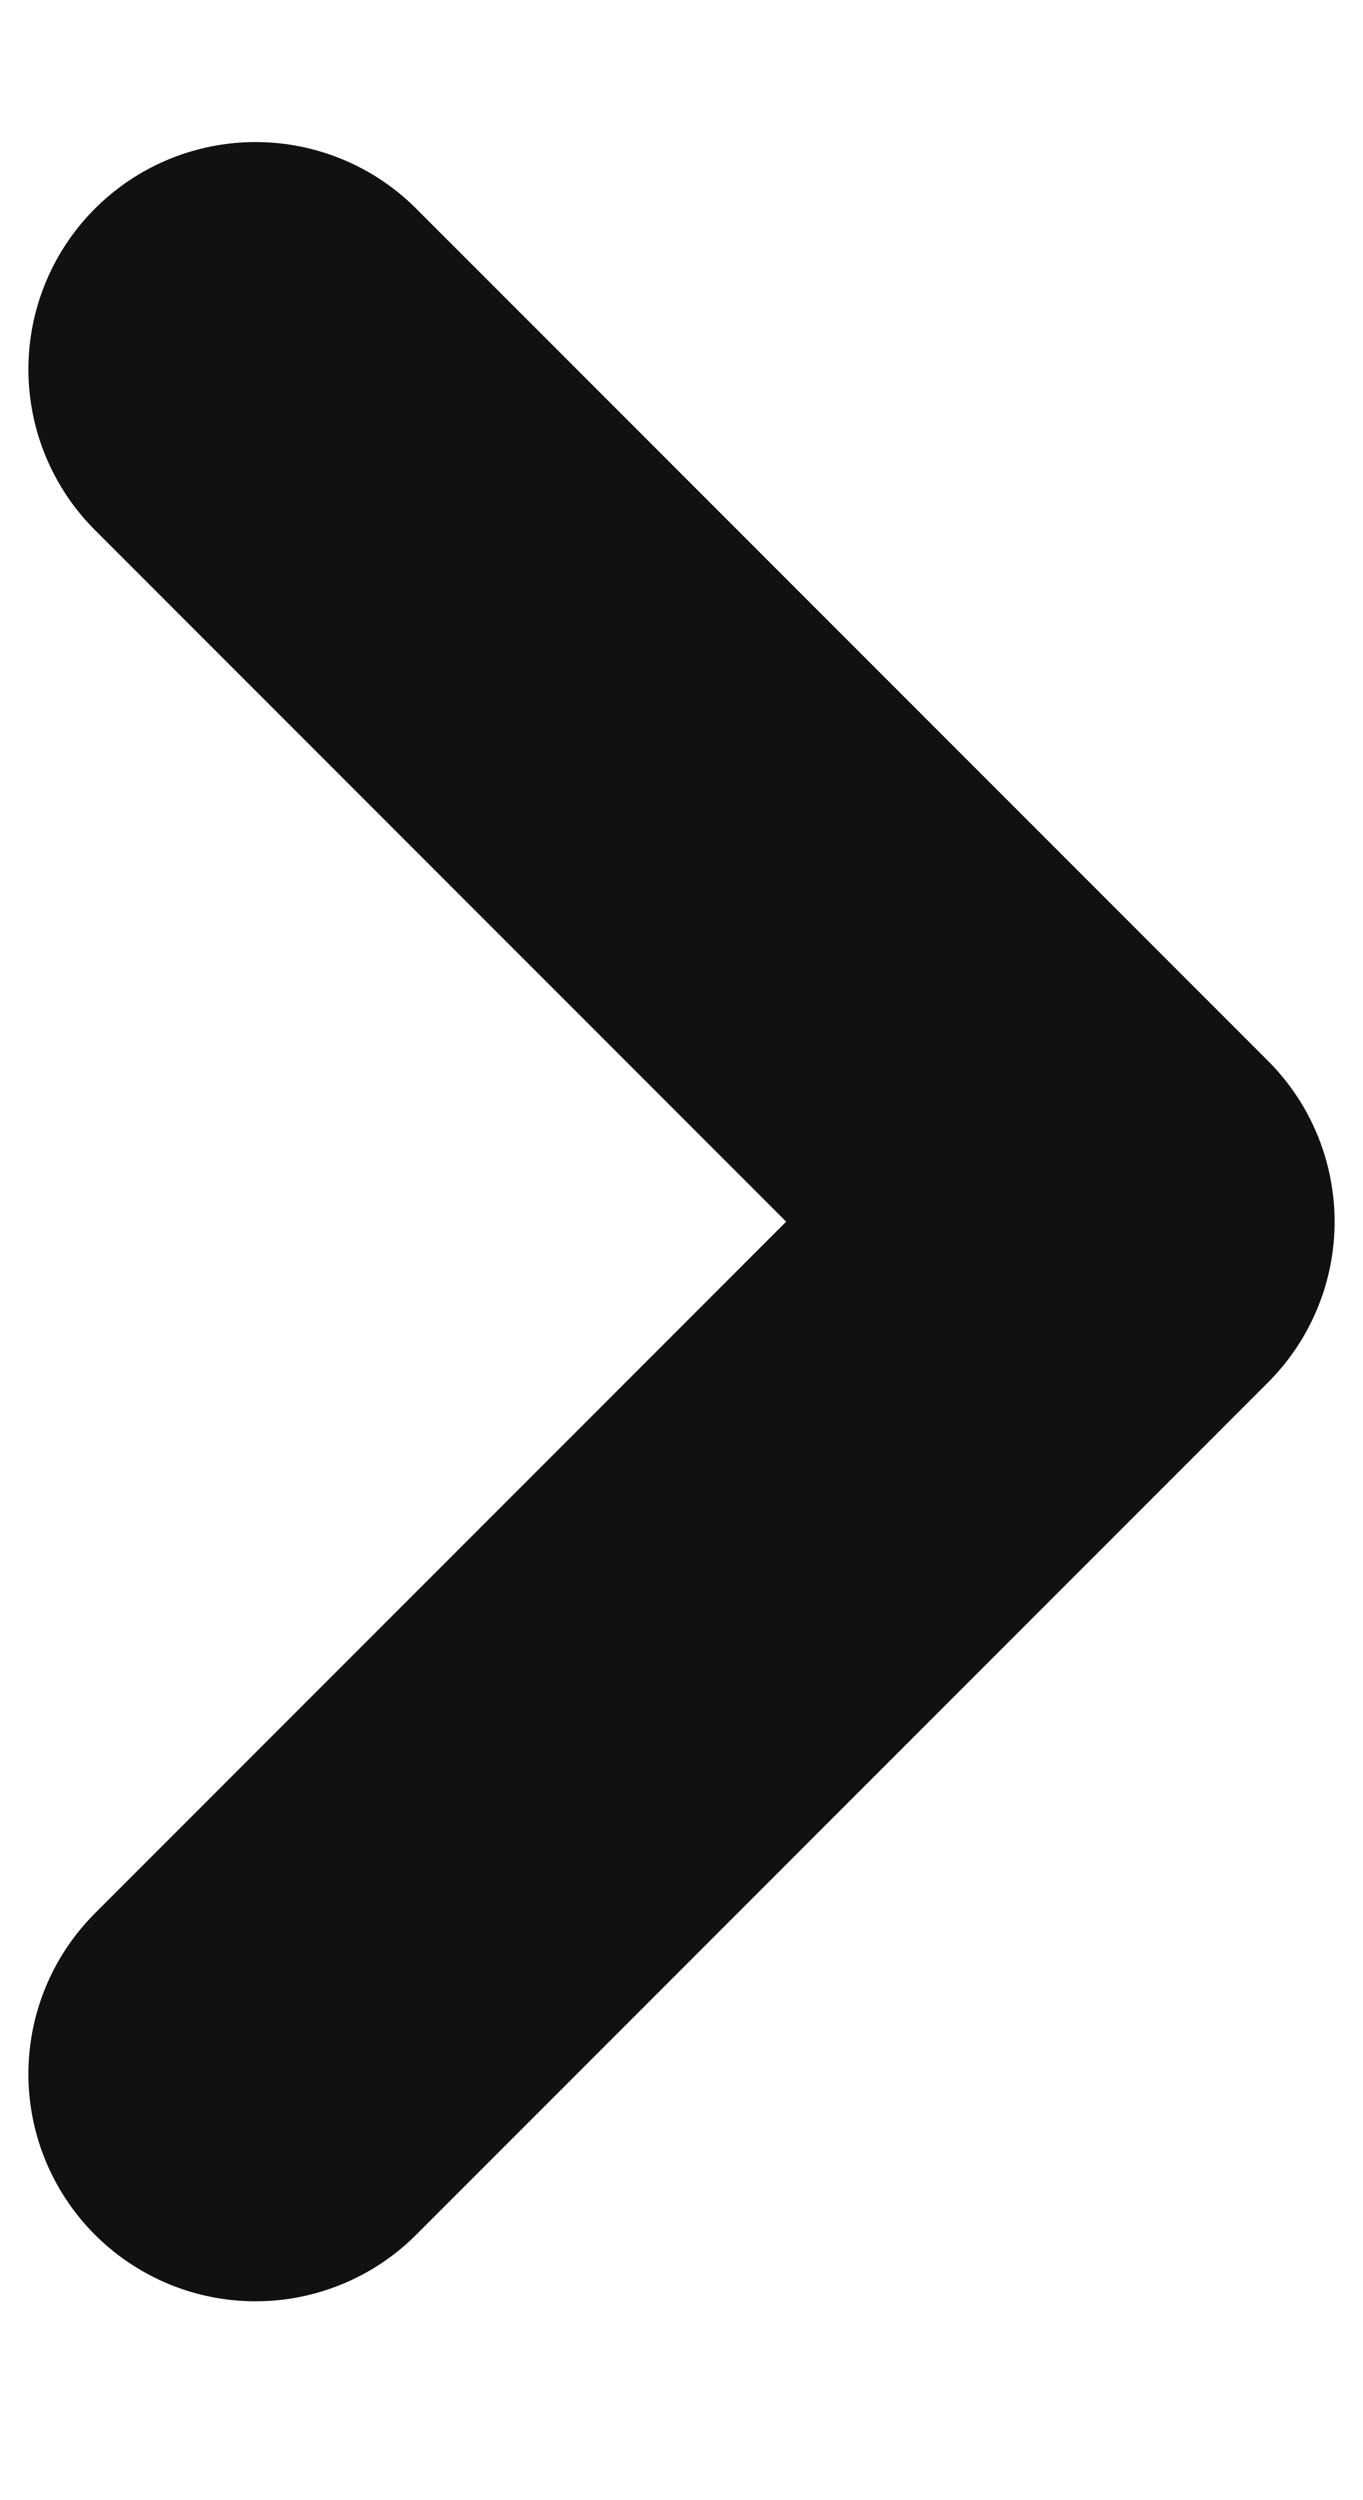 <svg width="6" height="11" viewBox="0 0 6 11" fill="none" xmlns="http://www.w3.org/2000/svg">
<path d="M1.125 1.625L4.875 5.375L1.125 9.125" stroke="#111111" stroke-width="2" stroke-linecap="round" stroke-linejoin="round"/>
</svg>
